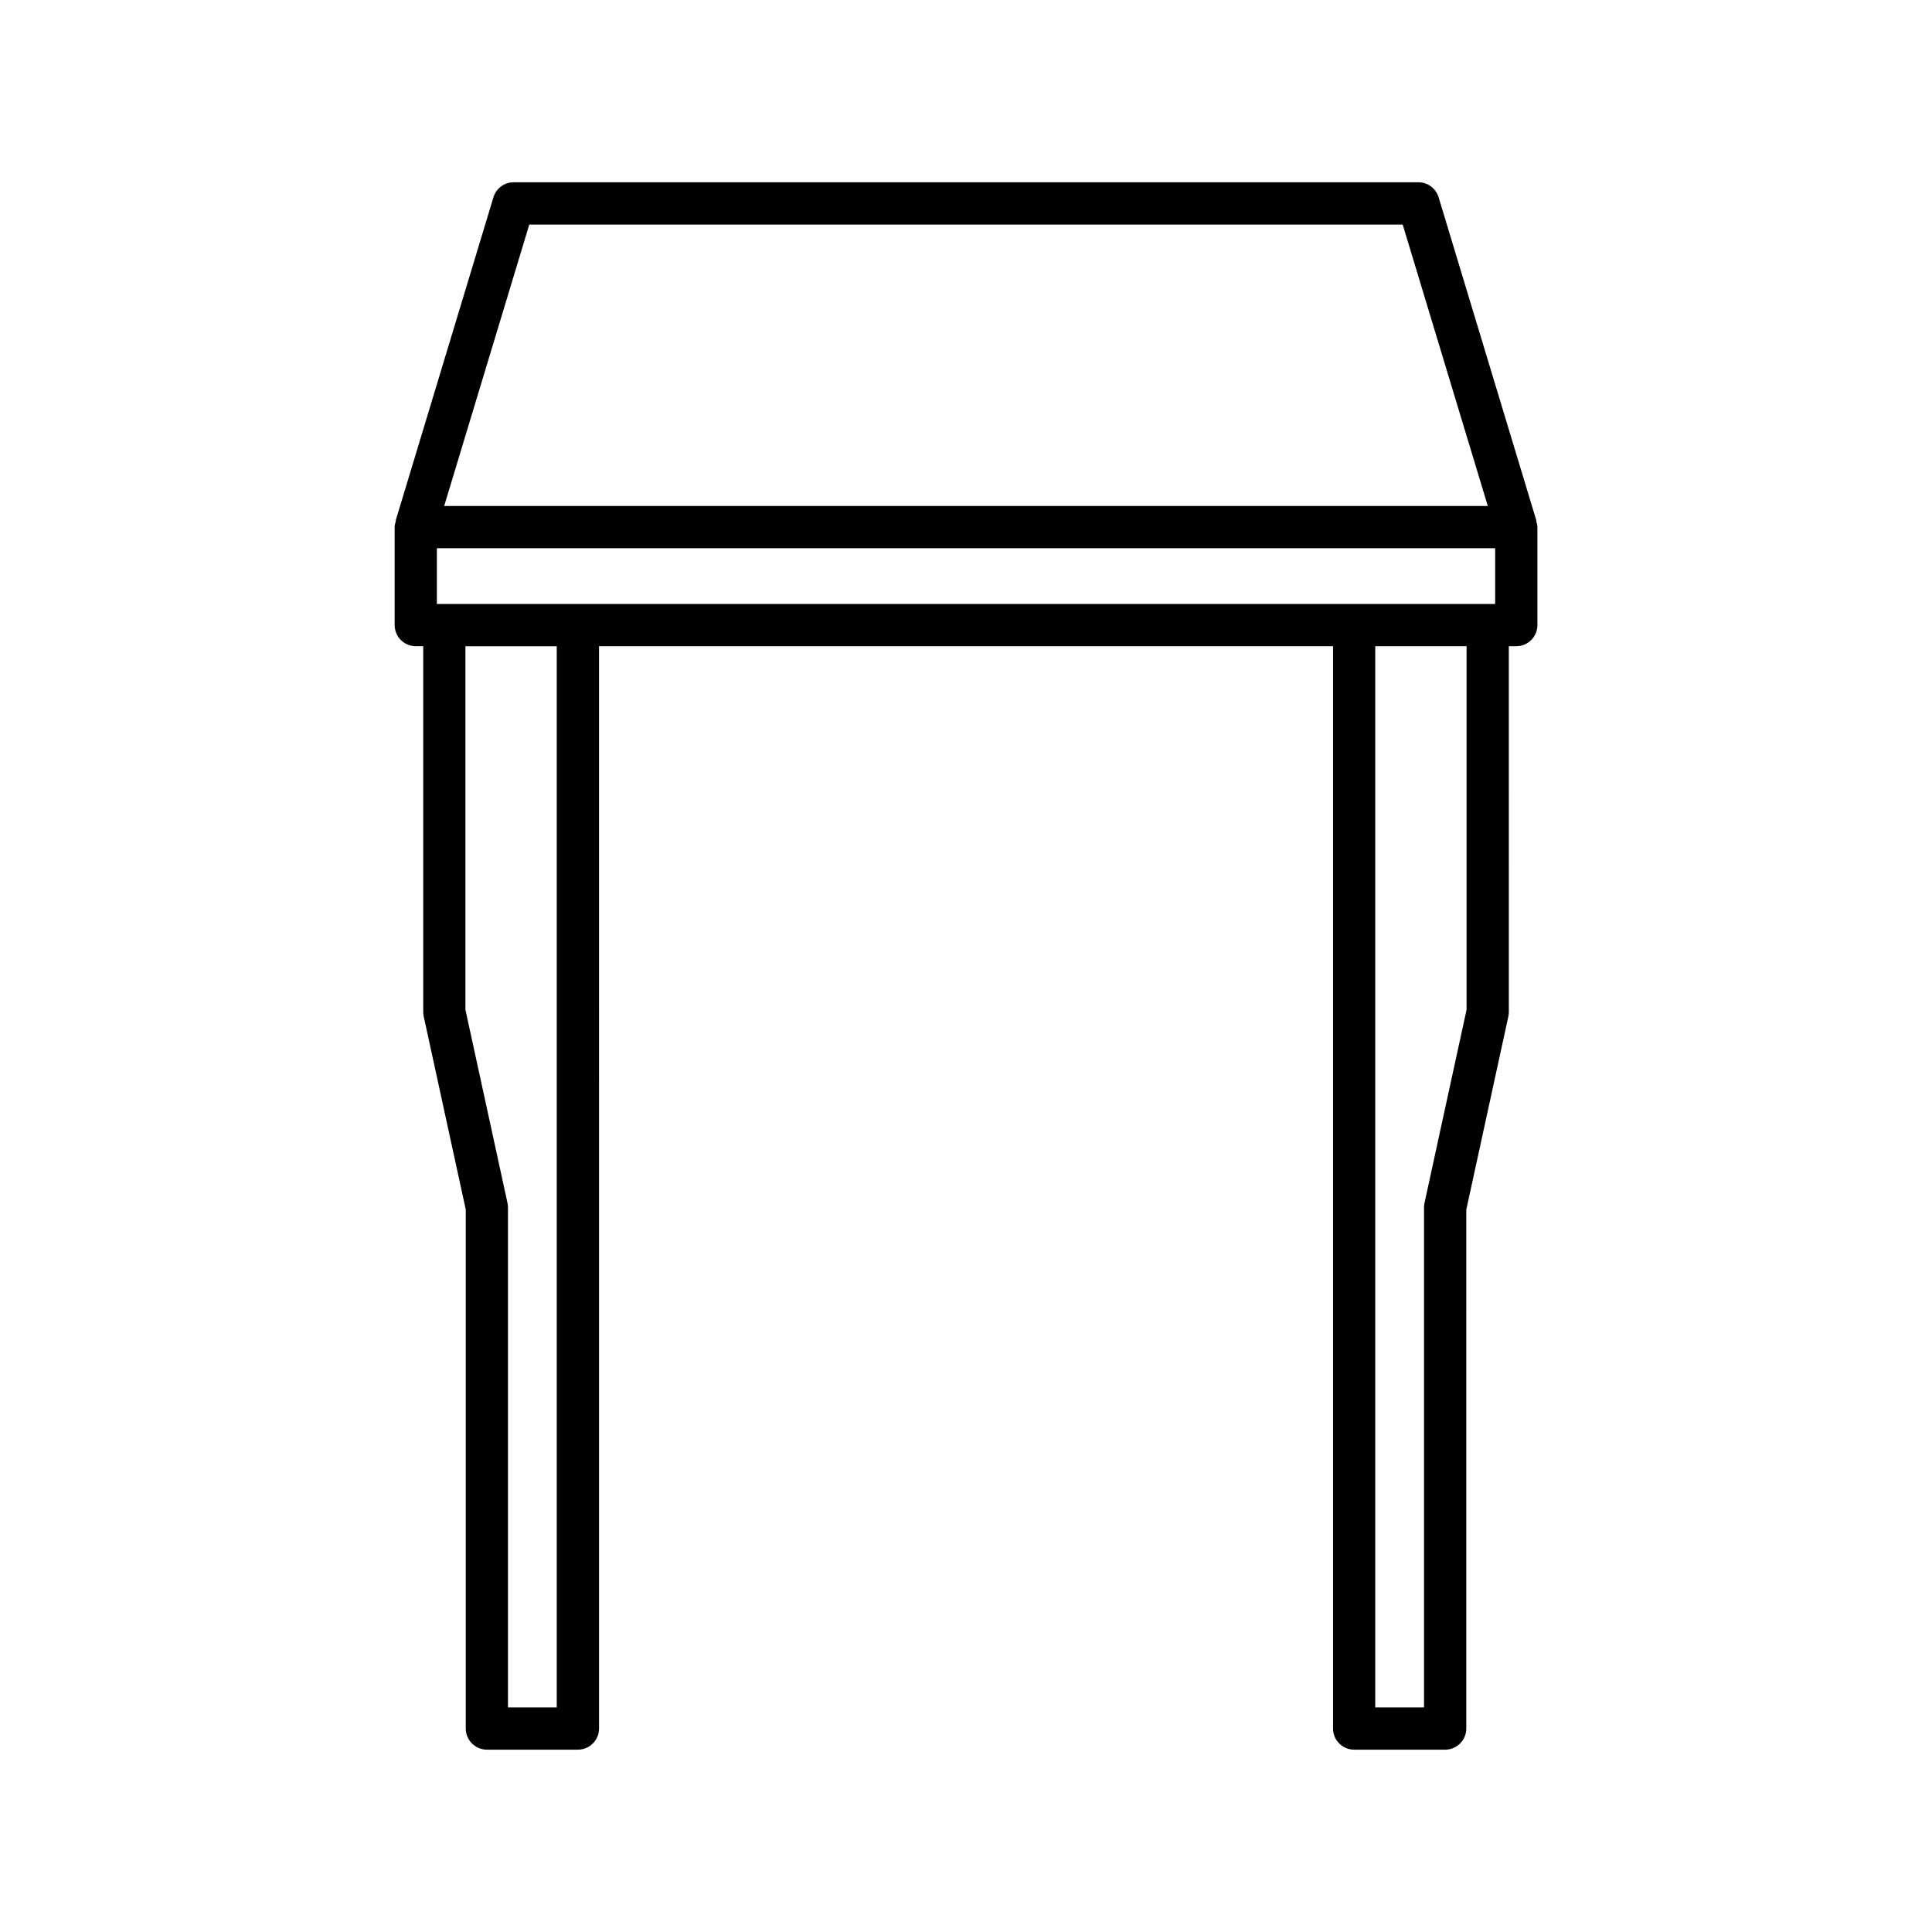 <?xml version="1.0" encoding="UTF-8"?>
<!-- Uploaded to: SVG Repo, www.svgrepo.com, Generator: SVG Repo Mixer Tools -->
<svg fill="#000000" width="800px" height="800px" version="1.1" viewBox="144 144 512 512" xmlns="http://www.w3.org/2000/svg">
 <path d="m502.86 607.68h24.121c3.09 0 5.598-2.508 5.598-5.598l0.004-137.51 11.145-51.199c0.086-0.395 0.129-0.793 0.129-1.191l-0.004-96.93h1.977c3.09 0 5.598-2.508 5.598-5.598v-25.973c0-0.566-0.168-1.082-0.324-1.598l0.082-0.023-25.938-85.777c-0.715-2.363-2.891-3.977-5.356-3.977h-239.77c-2.469 0-4.644 1.617-5.356 3.977l-25.938 85.773 0.082 0.023c-0.156 0.516-0.324 1.031-0.324 1.598v25.977c0 3.09 2.508 5.598 5.598 5.598h1.977v96.926c0 0.398 0.043 0.797 0.129 1.191l11.145 51.199v137.51c0 3.09 2.508 5.598 5.598 5.598h24.121c3.09 0 5.598-2.508 5.598-5.598l-0.004-286.82h194.52v286.82c0 3.094 2.508 5.602 5.598 5.602zm29.797-196.1-11.145 51.199c-0.086 0.395-0.129 0.793-0.129 1.191v132.51h-12.926v-281.23h24.199zm-248.39-208.07h231.46l22.555 74.578-276.57 0.004zm7.277 392.98h-12.926v-132.51c0-0.398-0.043-0.797-0.129-1.191l-11.145-51.199v-96.328h24.199zm-31.773-292.43v-14.777h280.46v14.777z"/>
</svg>